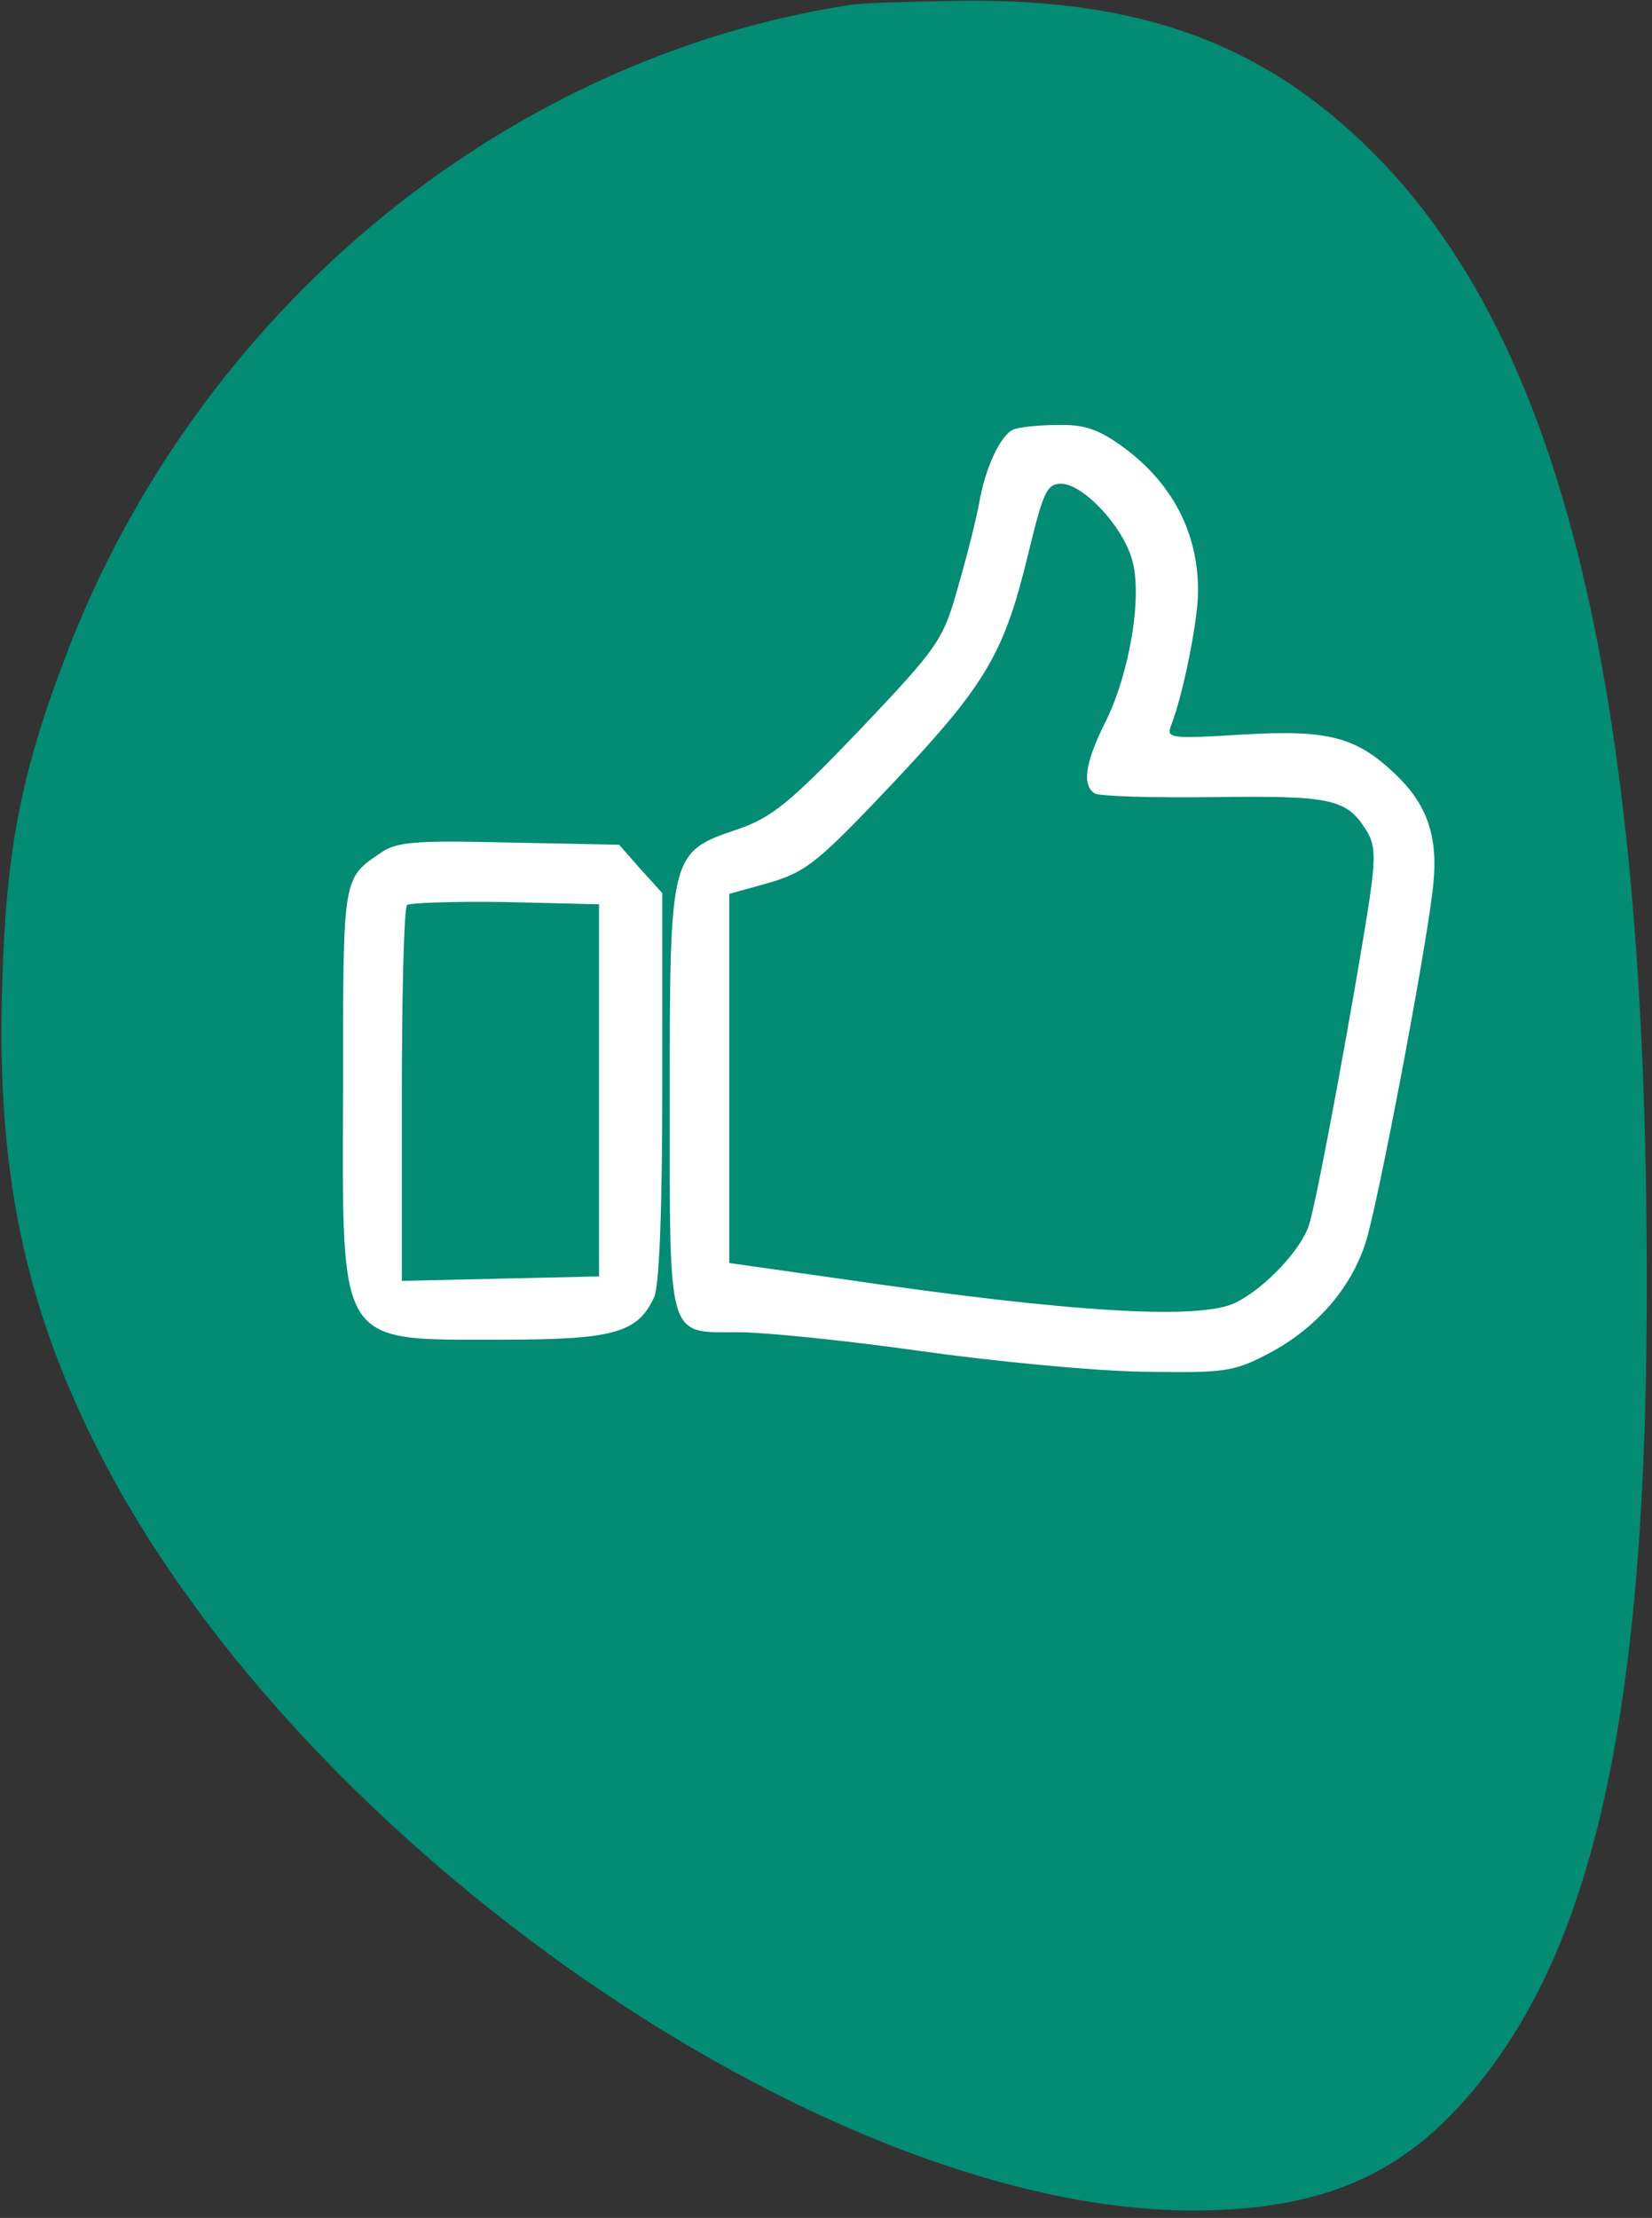 <svg width="222" height="298" viewBox="0 0 222 298" fill="none" xmlns="http://www.w3.org/2000/svg">
<rect x="0" y="0" width="222" height="298" fill="#333333" stroke="none"/>
<rect x="37" y="56" width="162" height="137" fill="white"/>
<path d="M114.001 0.7C67.201 8 26.101 42.3 8.701 88.5C2.801 104 0.801 114.4 0.301 132.2C-0.599 158.9 3.901 178.2 15.601 199.4C44.201 250.8 112.601 297 160.201 297C177.601 297 188.501 292.3 198.101 280.7C214.501 261.1 221.401 228.7 221.301 172C221.301 92.6 209.901 45.9 184.501 20.5C170.001 6 153.601 -0.1 129.601 0.1C122.401 0.2 115.401 0.4 114.001 0.7ZM150.701 59.9C157.501 64.8 161.001 71.5 161.001 79.4C161.001 83.3 159.001 93.3 157.401 97.4C156.701 99.2 157.101 99.3 166.901 98.7C178.601 98 182.301 99 187.701 104.2C192.001 108.4 193.401 112.8 192.501 119.8C191.401 129 185.101 162.1 183.501 167C181.501 173.2 176.801 178.5 170.601 181.8C165.801 184.3 164.801 184.5 153.501 184.3C146.901 184.2 133.401 182.9 123.501 181.5C113.601 180.1 102.701 179 99.301 179C89.601 179 90.001 180.5 90.001 147.7C90.001 114.6 90.001 114.5 99.201 111.4C103.801 109.8 106.201 107.8 115.601 98C126.101 86.9 126.701 86.1 128.701 79C129.901 74.9 131.201 69.7 131.601 67.5C132.401 62.8 134.501 58.4 136.201 57.7C136.901 57.4 139.601 57.1 142.101 57.1C145.701 57 147.601 57.7 150.701 59.9ZM86.101 116.8L89.001 120V146C89.001 162.5 88.601 172.8 87.901 174.3C85.701 179.1 82.401 180 67.501 180C45.201 180 46.001 181.3 46.101 146.5C46.101 117.9 46.001 118.1 51.001 114.7C53.201 113.1 55.501 112.9 68.301 113.2L83.201 113.5L86.101 116.8Z" fill="#038B73"/>
<path d="M138.3 73.9C135 87.7 132.7 91.7 120.2 105C109.9 115.9 108.4 117.1 103.4 118.6L98 120.1V144.9V169.7L112.8 171.8C144.1 176.4 161.4 177.4 166.1 175C170.1 173 174.9 167.8 175.9 164.6C177 161.3 182.1 133.4 184 121.1C184.9 114.9 184.8 113.4 183.5 111.4C180.9 107.3 178.7 106.9 163.1 107.1C154.9 107.2 147.7 107 147.1 106.6C145.4 105.5 145.8 102.6 148.4 97.3C151.8 90.7 153.6 79.9 152.1 75.1C150.8 70.6 145.5 65 142.6 65C140.7 65 140.2 66.1 138.3 73.9Z" fill="#038B73"/>
<path d="M54.7 121.6C54.3 122 54 133.5 54 147.2V172.1L67.3 171.8L80.5 171.5V146.5V121.5L67.9 121.2C61 121.1 55.1 121.3 54.7 121.6Z" fill="#038B73"/>
</svg>
